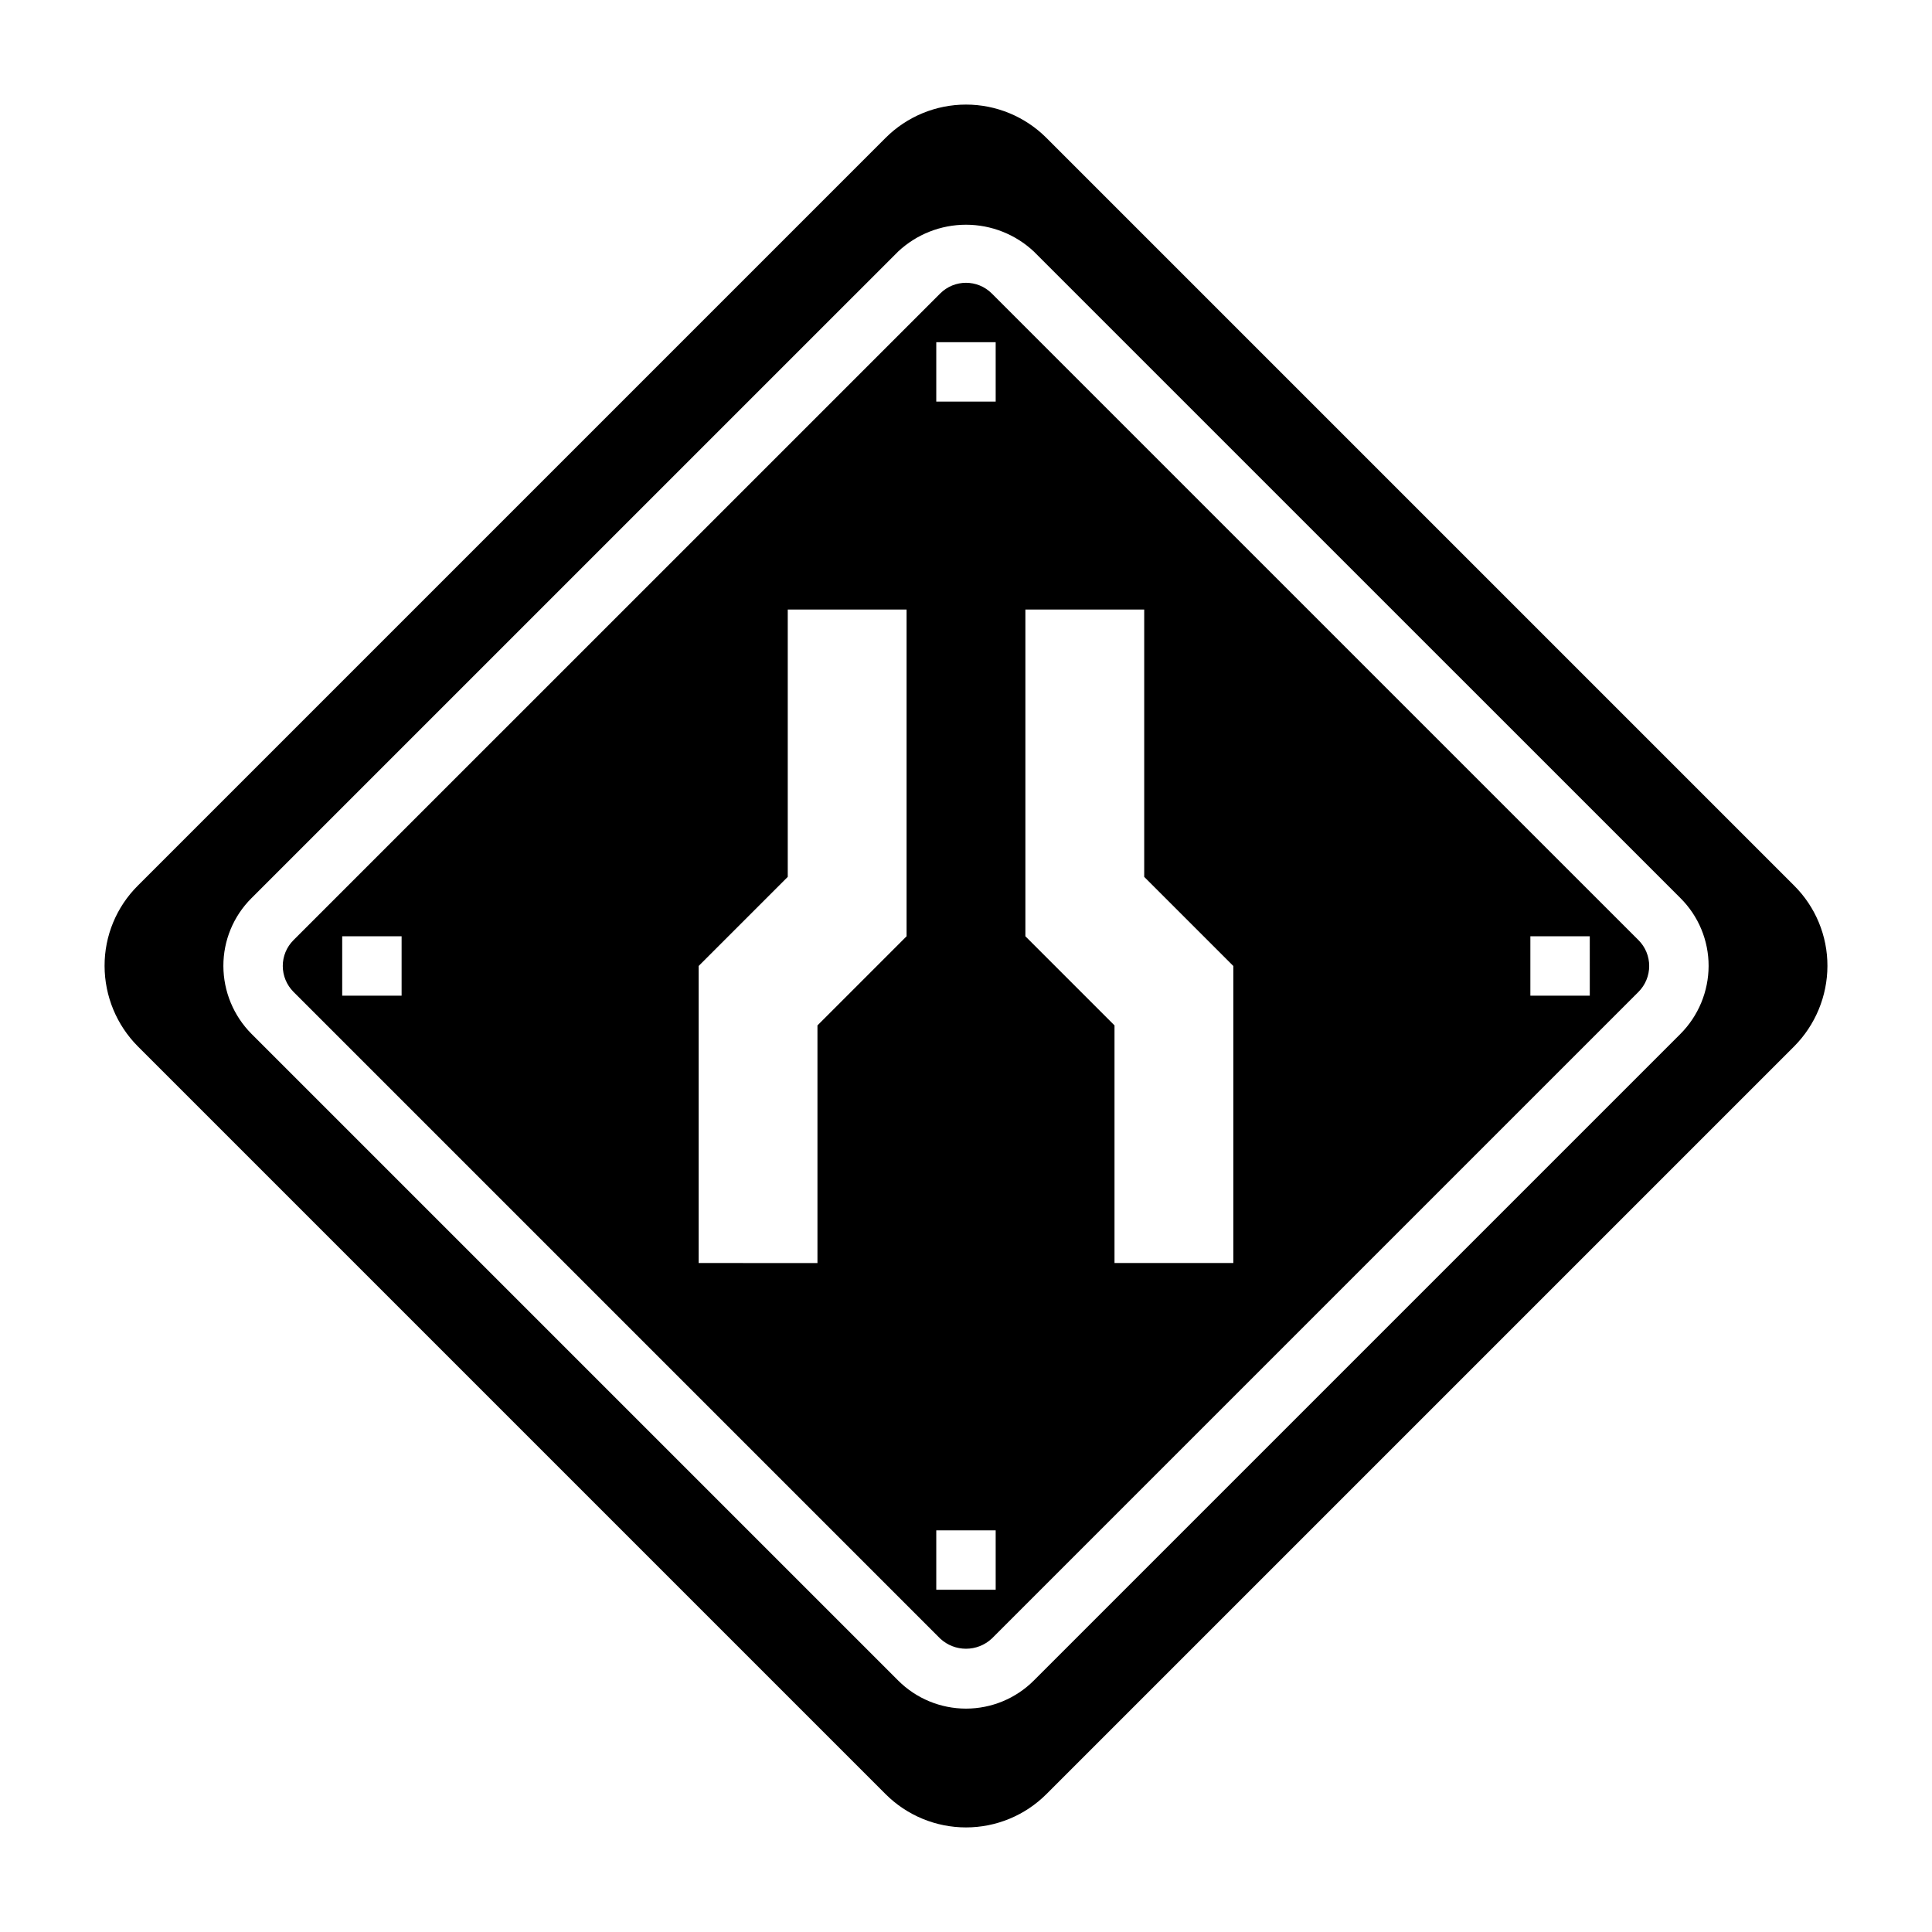 <?xml version="1.0" encoding="UTF-8"?>
<!-- Uploaded to: SVG Repo, www.svgrepo.com, Generator: SVG Repo Mixer Tools -->
<svg fill="#000000" width="800px" height="800px" version="1.1" viewBox="144 144 512 512" xmlns="http://www.w3.org/2000/svg">
 <g>
  <path d="m406.84 221.78c-3.777-3.781-9.902-3.781-13.684 0l-171.39 171.38c-1.816 1.816-2.832 4.277-2.828 6.844 0.008 2.562 1.023 5.019 2.828 6.84l171.39 171.39c3.852 3.598 9.832 3.598 13.684 0l171.39-171.39c1.805-1.82 2.82-4.277 2.824-6.84 0.004-2.566-1.012-5.027-2.824-6.844zm-156.41 186.09h-15.742v-15.746h15.742zm133.82-15.742-23.617 23.617v62.977l-31.488-0.004v-78.719l23.617-23.617v-70.848h31.488zm23.617 173.18h-15.746v-15.746h15.742zm0-314.88h-15.746v-15.742h15.742zm62.977 228.29h-31.488v-62.977l-23.617-23.617v-86.59h31.488v70.848l23.617 23.617zm94.465-70.848h-15.746v-15.746h15.742z"/>
  <path d="m619.46 378.69-198.15-198.15c-5.652-5.652-13.316-8.824-21.309-8.824s-15.66 3.172-21.312 8.824l-198.15 198.15c-5.672 5.641-8.852 13.312-8.824 21.312 0.02 7.988 3.191 15.645 8.824 21.309l198.15 198.15c5.652 5.652 13.32 8.824 21.312 8.824s15.656-3.172 21.309-8.824l198.15-198.15c5.633-5.664 8.805-13.32 8.828-21.309 0.023-8-3.156-15.672-8.828-21.312zm-30.102 39.281-171.39 171.39c-4.766 4.766-11.23 7.441-17.969 7.441-6.742 0-13.207-2.676-17.973-7.441l-171.39-171.39c-4.746-4.777-7.418-11.234-7.438-17.969-0.02-6.746 2.66-13.215 7.438-17.973l171.39-171.38c4.875-4.559 11.297-7.094 17.973-7.094 6.672 0 13.098 2.535 17.969 7.094l171.39 171.38c4.777 4.758 7.457 11.227 7.441 17.973-0.02 6.734-2.695 13.191-7.441 17.969z"/>
 </g>
</svg>